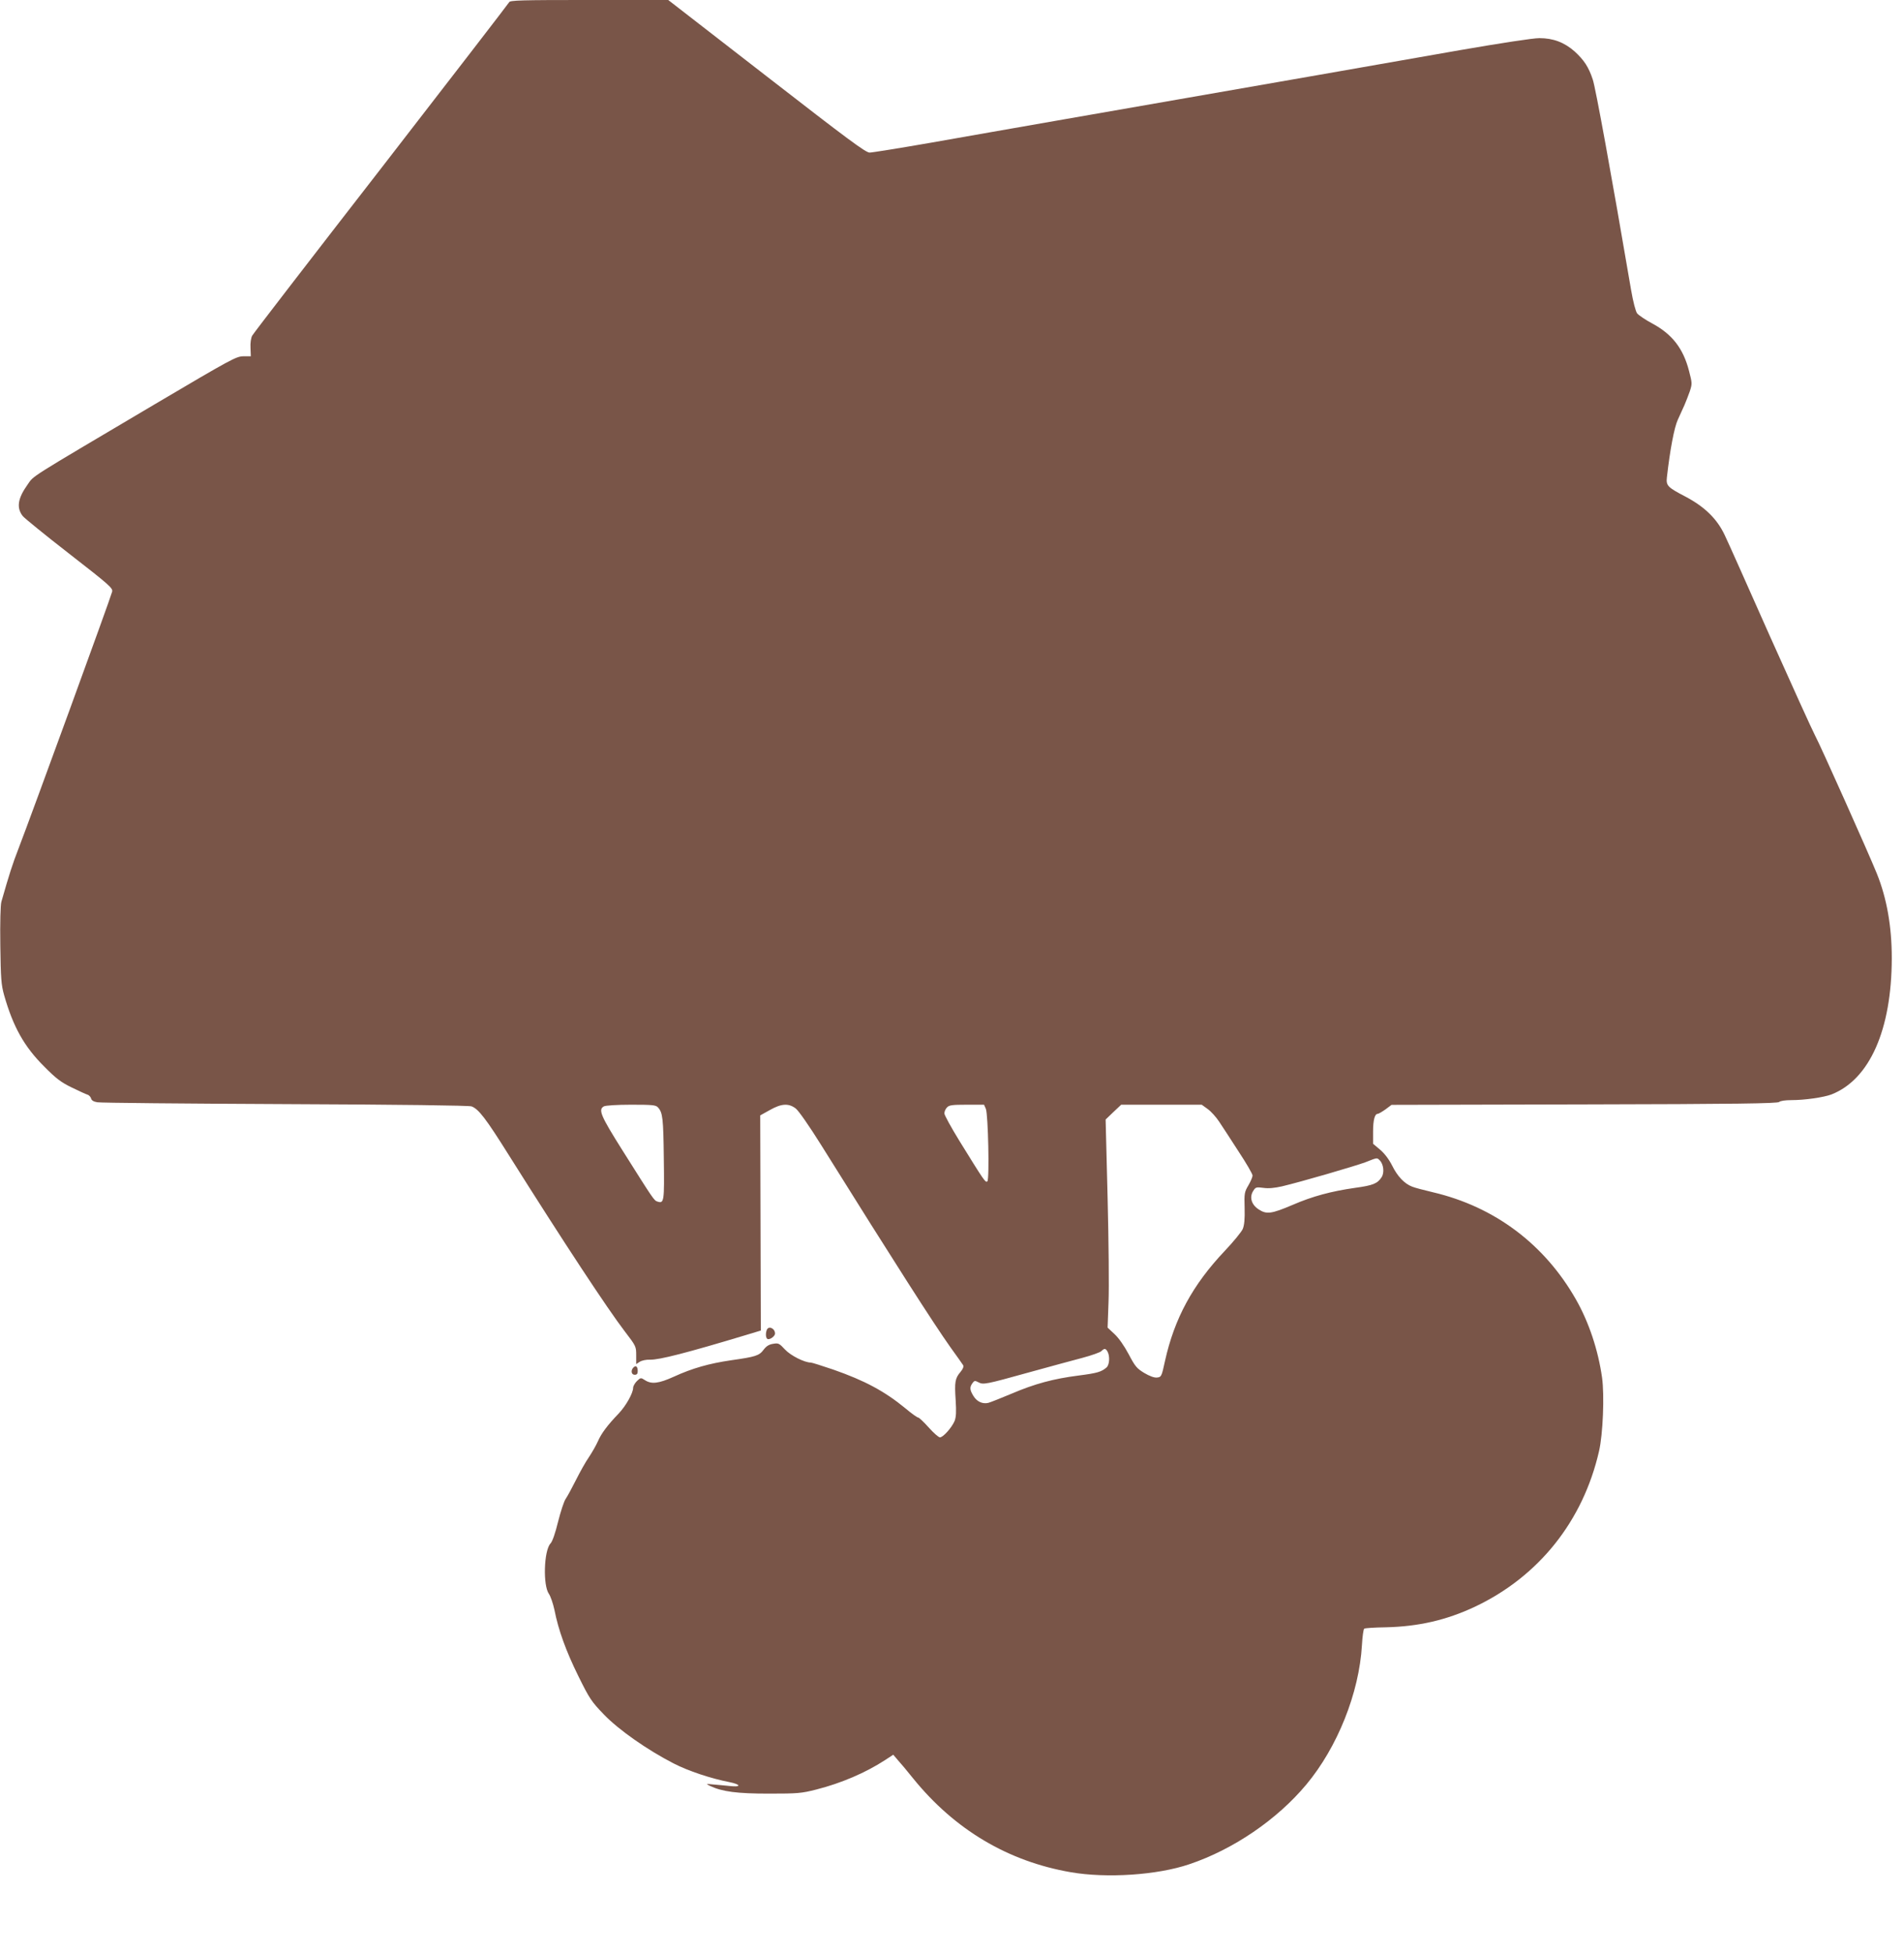 <?xml version="1.0" standalone="no"?>
<!DOCTYPE svg PUBLIC "-//W3C//DTD SVG 20010904//EN"
 "http://www.w3.org/TR/2001/REC-SVG-20010904/DTD/svg10.dtd">
<svg version="1.0" xmlns="http://www.w3.org/2000/svg"
 width="1248pt" height="1280pt" viewBox="0 0 1248 1280"
 preserveAspectRatio="xMidYMid meet">
<g transform="translate(0,1280) scale(0.1,-0.1)"
fill="#795548" stroke="none">
<path d="M3337 12785 c-4 -8 -381 -497 -838 -1087 -458 -590 -839 -1084 -846
-1098 -8 -14 -13 -49 -11 -80 l2 -55 -50 0 c-46 -1 -78 -18 -579 -314 -853
-505 -789 -464 -835 -528 -64 -90 -73 -151 -31 -205 11 -14 149 -126 306 -248
265 -206 286 -225 280 -248 -11 -44 -528 -1461 -615 -1687 -37 -95 -59 -163
-111 -345 -6 -21 -9 -136 -7 -285 3 -220 6 -259 25 -327 59 -207 131 -337 263
-468 78 -79 110 -103 180 -137 47 -23 93 -44 103 -47 11 -3 21 -15 24 -25 3
-13 17 -21 41 -25 21 -4 575 -9 1232 -12 759 -3 1205 -9 1221 -15 47 -18 94
-80 244 -319 363 -577 648 -1009 759 -1154 75 -98 76 -100 76 -158 l0 -58 23
15 c14 9 43 15 68 14 59 -2 242 45 630 162 l96 29 -2 705 -2 705 63 35 c76 43
123 46 170 10 19 -15 86 -111 165 -237 495 -792 735 -1167 849 -1328 41 -57
79 -110 83 -117 5 -9 -1 -25 -17 -44 -36 -42 -40 -66 -32 -185 5 -78 3 -111
-7 -137 -19 -44 -75 -107 -96 -107 -9 0 -42 29 -74 65 -32 36 -63 65 -69 65
-6 0 -43 26 -82 59 -137 113 -268 183 -474 255 -74 25 -140 46 -147 46 -42 0
-133 46 -170 86 -37 40 -43 43 -77 37 -27 -4 -45 -15 -63 -39 -29 -39 -52 -46
-214 -69 -143 -21 -253 -52 -373 -107 -101 -46 -148 -51 -191 -23 -26 17 -28
17 -52 -6 -13 -13 -25 -33 -25 -44 0 -35 -47 -118 -93 -167 -76 -79 -116 -133
-138 -184 -12 -27 -39 -74 -59 -104 -21 -30 -59 -98 -85 -150 -26 -52 -56
-107 -67 -123 -11 -15 -33 -83 -50 -150 -18 -74 -37 -130 -50 -143 -43 -47
-50 -274 -10 -330 11 -16 27 -63 36 -104 26 -133 76 -271 157 -435 73 -148 86
-167 167 -251 97 -101 284 -232 457 -321 97 -50 245 -99 368 -123 31 -6 57
-16 57 -21 0 -7 -22 -8 -57 -4 -32 3 -80 8 -108 10 -50 5 -50 5 -20 -10 79
-37 175 -50 385 -50 189 0 213 2 311 27 162 41 321 109 449 192 l55 36 28 -33
c16 -17 62 -72 102 -122 272 -336 622 -544 1033 -615 236 -41 568 -19 777 52
289 97 576 293 767 522 204 244 347 601 365 914 3 56 10 105 15 108 6 4 69 8
141 9 215 5 398 47 585 135 418 198 708 561 813 1019 26 112 36 366 20 482
-26 183 -87 365 -172 514 -206 361 -532 606 -936 701 -59 14 -121 30 -137 37
-50 19 -96 67 -131 138 -22 43 -51 81 -80 105 l-45 38 0 79 c0 76 11 117 30
117 6 0 28 13 51 29 l40 30 1264 3 c994 2 1267 6 1277 16 7 7 39 12 79 12 89
0 212 18 263 37 251 98 395 424 396 893 0 209 -33 394 -98 555 -52 129 -373
847 -405 905 -19 36 -152 329 -296 651 -143 322 -276 621 -297 664 -50 105
-130 183 -254 249 -121 63 -130 73 -124 128 20 178 48 326 71 376 14 32 34 75
44 97 10 22 25 63 35 90 16 49 16 54 -5 134 -38 148 -111 241 -241 311 -45 24
-89 54 -99 66 -10 13 -26 74 -40 155 -128 750 -233 1327 -251 1378 -27 82 -57
127 -119 184 -67 59 -140 87 -231 87 -41 0 -250 -32 -522 -79 -249 -44 -662
-116 -918 -161 -256 -45 -643 -112 -860 -150 -217 -38 -604 -105 -860 -150
-256 -45 -630 -110 -832 -146 -202 -35 -381 -64 -398 -64 -26 0 -143 87 -675
500 l-645 500 -519 0 c-446 0 -520 -2 -524 -15z m976 -7243 c31 -34 35 -72 38
-335 4 -281 2 -296 -41 -282 -23 7 -24 9 -232 339 -141 224 -158 264 -120 285
9 6 87 11 178 11 141 0 163 -2 177 -18z m2149 -9 c15 -37 24 -461 10 -475 -12
-12 -22 4 -184 266 -54 88 -98 168 -98 179 0 11 7 29 17 39 14 15 32 18 130
18 l113 0 12 -27z m1455 -2 c22 -16 55 -53 74 -82 20 -30 77 -117 127 -195 51
-77 92 -148 92 -158 0 -10 -12 -38 -27 -64 -26 -44 -28 -53 -25 -149 2 -72 -2
-112 -12 -137 -8 -19 -62 -85 -119 -145 -209 -221 -329 -441 -391 -721 -22
-102 -24 -105 -52 -108 -19 -2 -48 9 -84 30 -49 30 -60 43 -102 123 -30 56
-65 106 -93 132 l-45 42 6 168 c4 93 1 400 -6 682 l-13 514 51 49 51 48 264 0
264 0 40 -29z m1127 -336 c25 -25 31 -81 12 -110 -27 -42 -57 -54 -175 -70
-154 -22 -278 -55 -407 -111 -141 -60 -172 -64 -224 -30 -48 31 -62 81 -35
122 15 24 20 25 66 19 34 -5 73 -1 122 10 127 30 480 133 547 158 79 31 75 31
94 12z m-1784 -1254 c16 -31 12 -86 -7 -103 -34 -29 -60 -37 -184 -53 -164
-21 -287 -54 -439 -119 -69 -29 -137 -56 -152 -60 -38 -9 -75 8 -98 46 -24 39
-25 57 -6 83 12 17 17 18 39 6 32 -17 45 -15 336 66 130 36 285 78 346 94 60
16 116 36 124 44 20 20 28 19 41 -4z"/>
<path d="M5026 4084 c-9 -23 -7 -52 4 -59 14 -8 50 17 50 35 0 35 -43 53 -54
24z"/>
<path d="M4152 3838 c-19 -19 -14 -48 8 -48 15 0 20 7 20 24 0 30 -12 40 -28
24z"/>
</g>
</svg>
